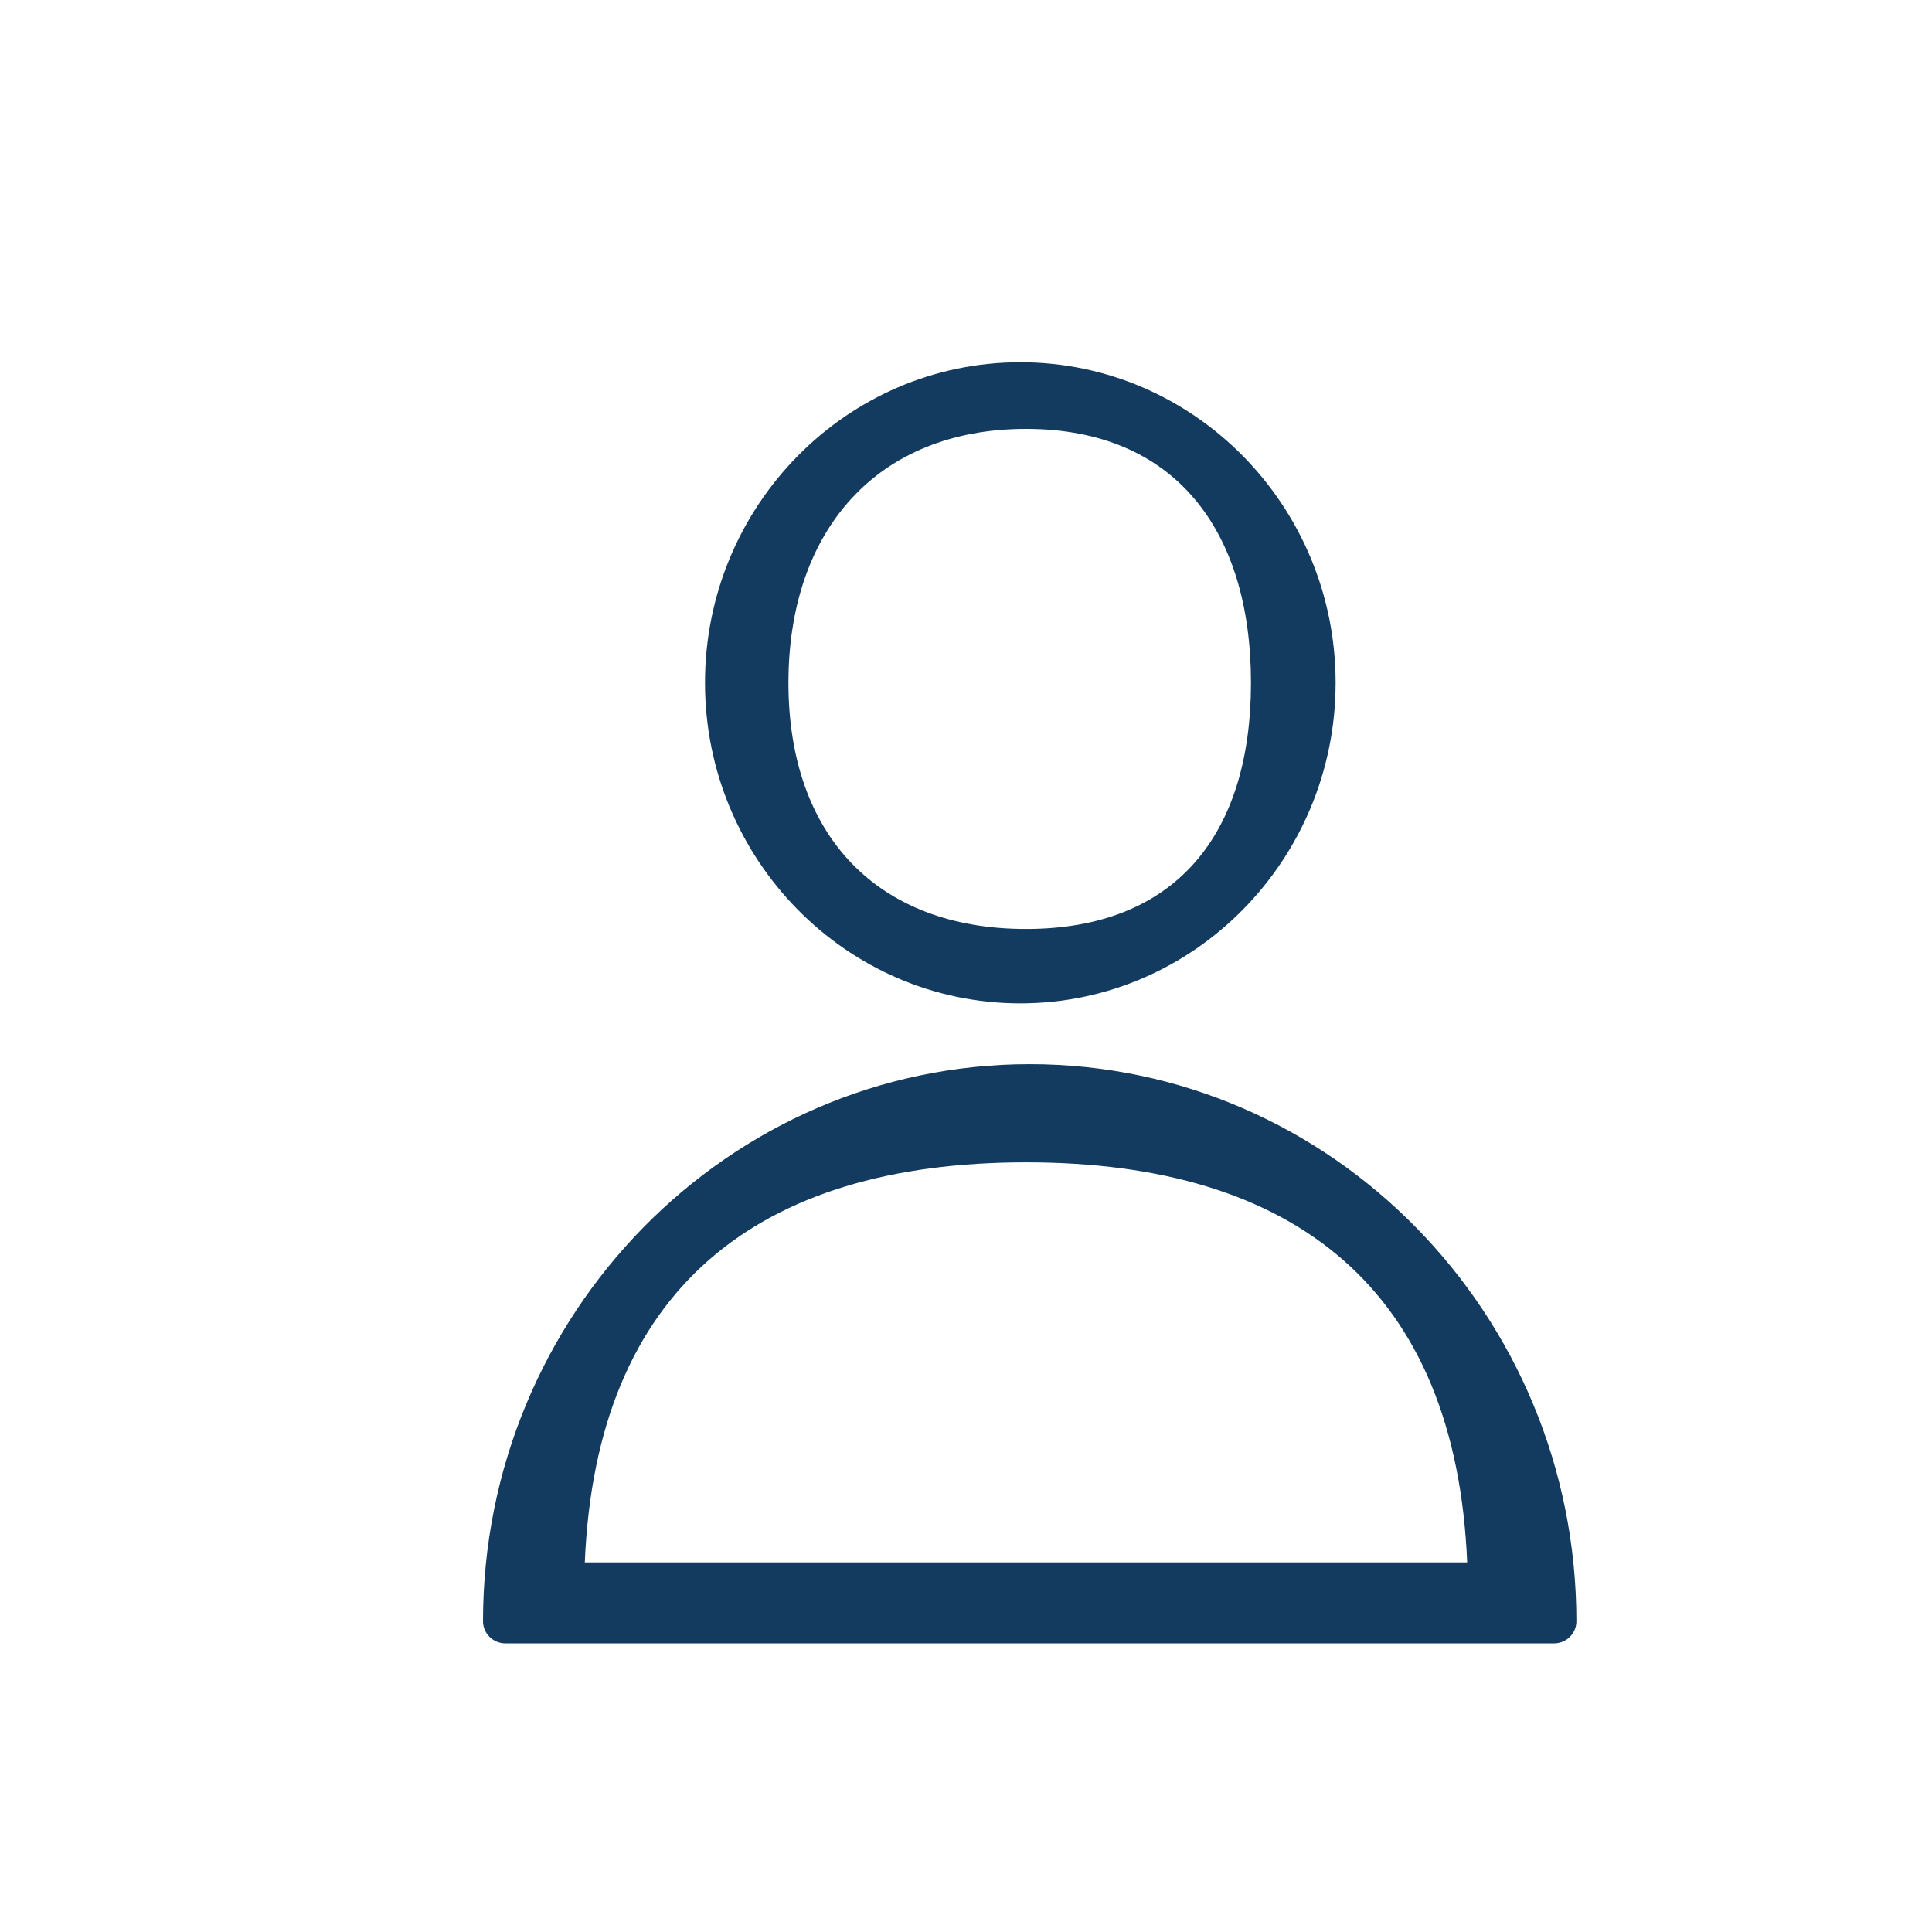 <svg width="32" height="32" viewBox="0 0 32 32" fill="none" xmlns="http://www.w3.org/2000/svg">
<path d="M17.055 17.626C12.062 17.626 8 21.765 8 26.853C8 27.056 8.167 27.22 8.373 27.22H25.737C25.943 27.22 26.11 27.056 26.11 26.853C26.11 21.765 22.048 17.626 17.055 17.626ZM9.686 25.878C9.875 21.364 12.533 19.252 16.994 19.252C21.455 19.252 24.113 21.364 24.301 25.878H9.686Z" fill="#133B5F"/>
<path d="M16.899 16.619C19.779 16.619 22.122 14.237 22.122 11.309C22.122 8.382 19.779 6 16.899 6C14.019 6 11.677 8.382 11.677 11.309C11.677 14.237 14.02 16.619 16.899 16.619ZM16.994 7.104C19.462 7.104 20.72 8.786 20.72 11.309C20.72 13.832 19.462 15.387 16.994 15.387C14.526 15.387 13.059 13.832 13.059 11.309C13.059 8.786 14.526 7.104 16.994 7.104Z" fill="#133B5F"/>
</svg>

